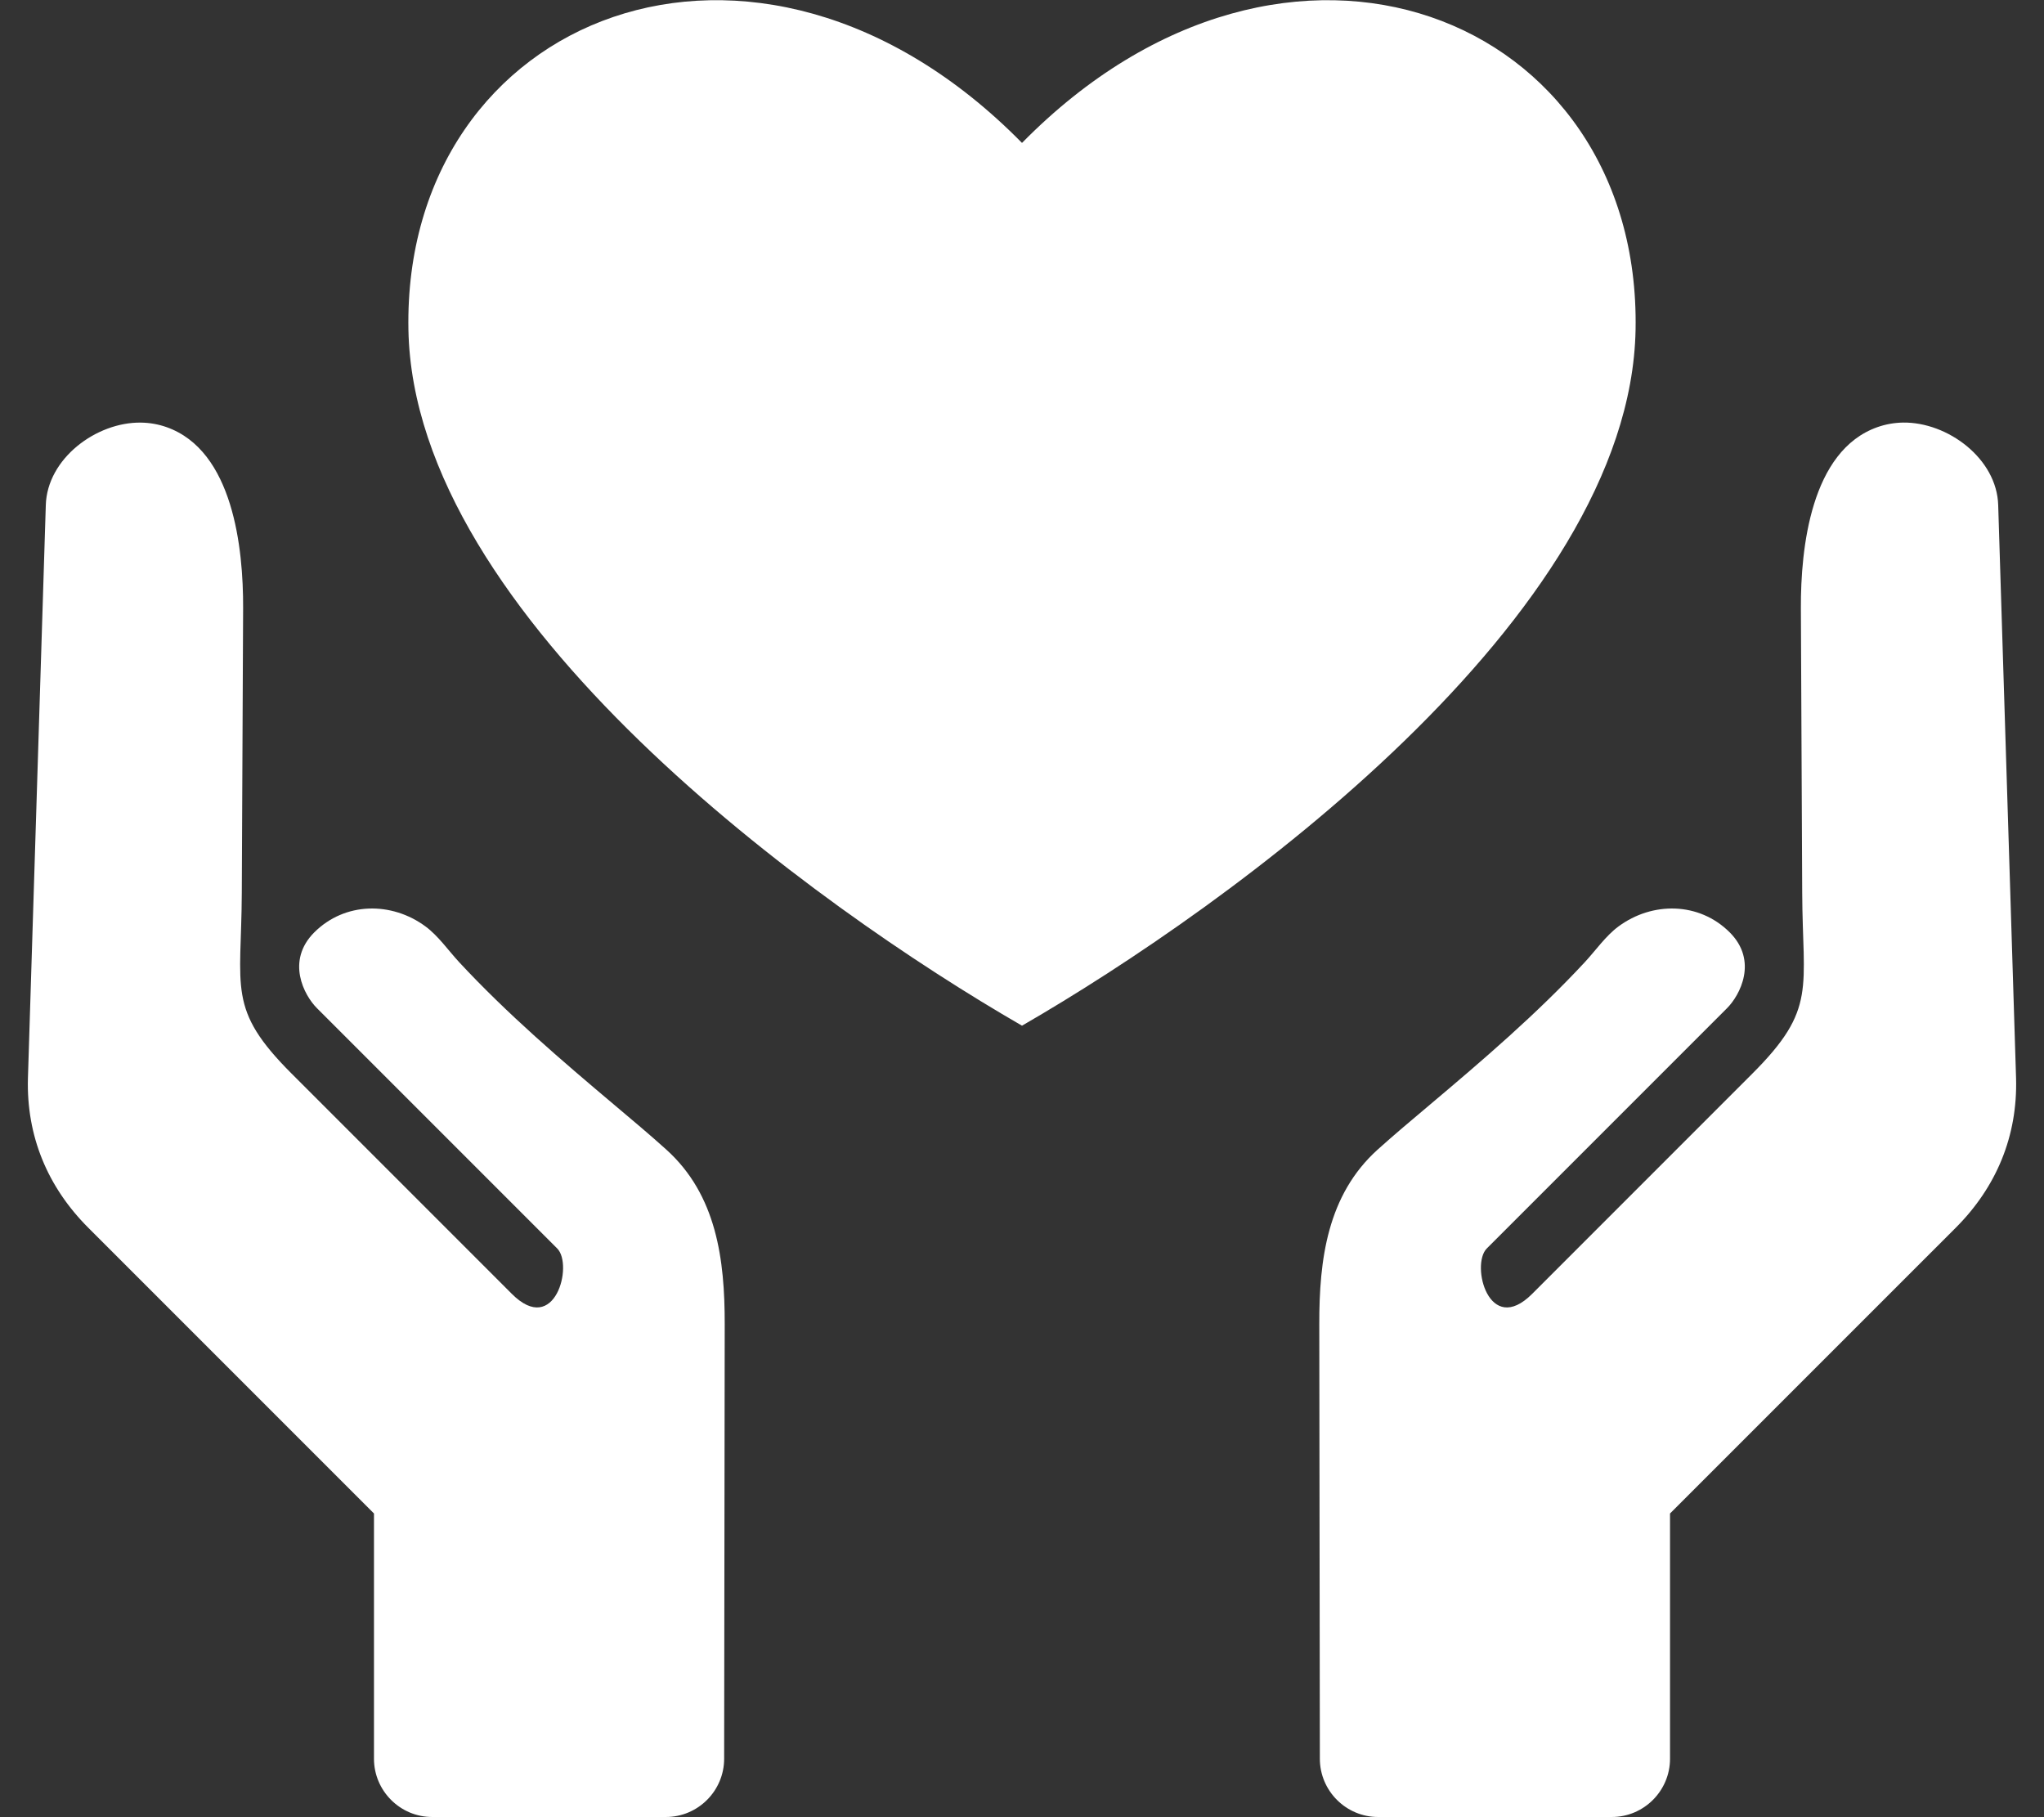 <svg width="54" height="48" viewBox="0 0 54 48" fill="none" xmlns="http://www.w3.org/2000/svg">
<rect x="0" y="0" width="54" height="48" fill="#333333" stroke="none"/>
<path fill-rule="evenodd" clip-rule="evenodd" d="M27 27.093C21.537 23.942 10.929 16.316 10.79 8.707C10.639 0.4 19.976 -3.367 27 3.775C34.023 -3.366 43.36 0.399 43.21 8.706C43.072 16.315 32.463 23.941 27 27.093ZM47.612 23.574C47.622 26.121 48.006 26.648 46.298 28.356L40.478 34.177C39.336 35.318 38.848 33.41 39.279 32.978L45.626 26.631C45.965 26.292 46.452 25.383 45.697 24.628C44.886 23.819 43.65 23.813 42.758 24.472C42.422 24.72 42.154 25.108 41.867 25.417C40.596 26.785 39.178 28 37.749 29.203C37.295 29.586 36.838 29.968 36.397 30.365C35.064 31.566 34.851 33.277 34.854 34.974L34.869 46.458C34.87 47.305 35.561 47.995 36.408 47.995H42.581C43.429 47.995 44.12 47.304 44.12 46.456V39.978L51.667 32.432C52.745 31.354 53.305 30.005 53.262 28.479L52.79 13.343C52.755 12.111 51.452 11.145 50.275 11.162C50.045 11.166 49.818 11.206 49.601 11.282C47.838 11.903 47.571 14.486 47.577 16.06L47.612 23.574ZM6.388 23.574L6.423 16.06C6.429 14.486 6.162 11.903 4.399 11.282C4.182 11.206 3.955 11.166 3.725 11.163C2.548 11.145 1.245 12.111 1.21 13.344L0.738 28.479C0.695 30.005 1.255 31.354 2.333 32.431L9.88 39.978V46.456C9.88 47.304 10.571 47.995 11.418 47.995L17.592 47.995C18.439 47.995 19.13 47.305 19.131 46.458L19.146 34.974C19.148 33.277 18.935 31.566 17.602 30.365C17.162 29.968 16.705 29.586 16.251 29.203C14.822 28 13.403 26.785 12.132 25.417C11.846 25.108 11.578 24.72 11.242 24.472C10.35 23.813 9.114 23.819 8.303 24.628C7.548 25.383 8.034 26.292 8.374 26.631L14.721 32.978C15.152 33.409 14.663 35.318 13.522 34.177L7.701 28.356C5.994 26.649 6.378 26.121 6.388 23.574Z" fill="white"/>
</svg>
